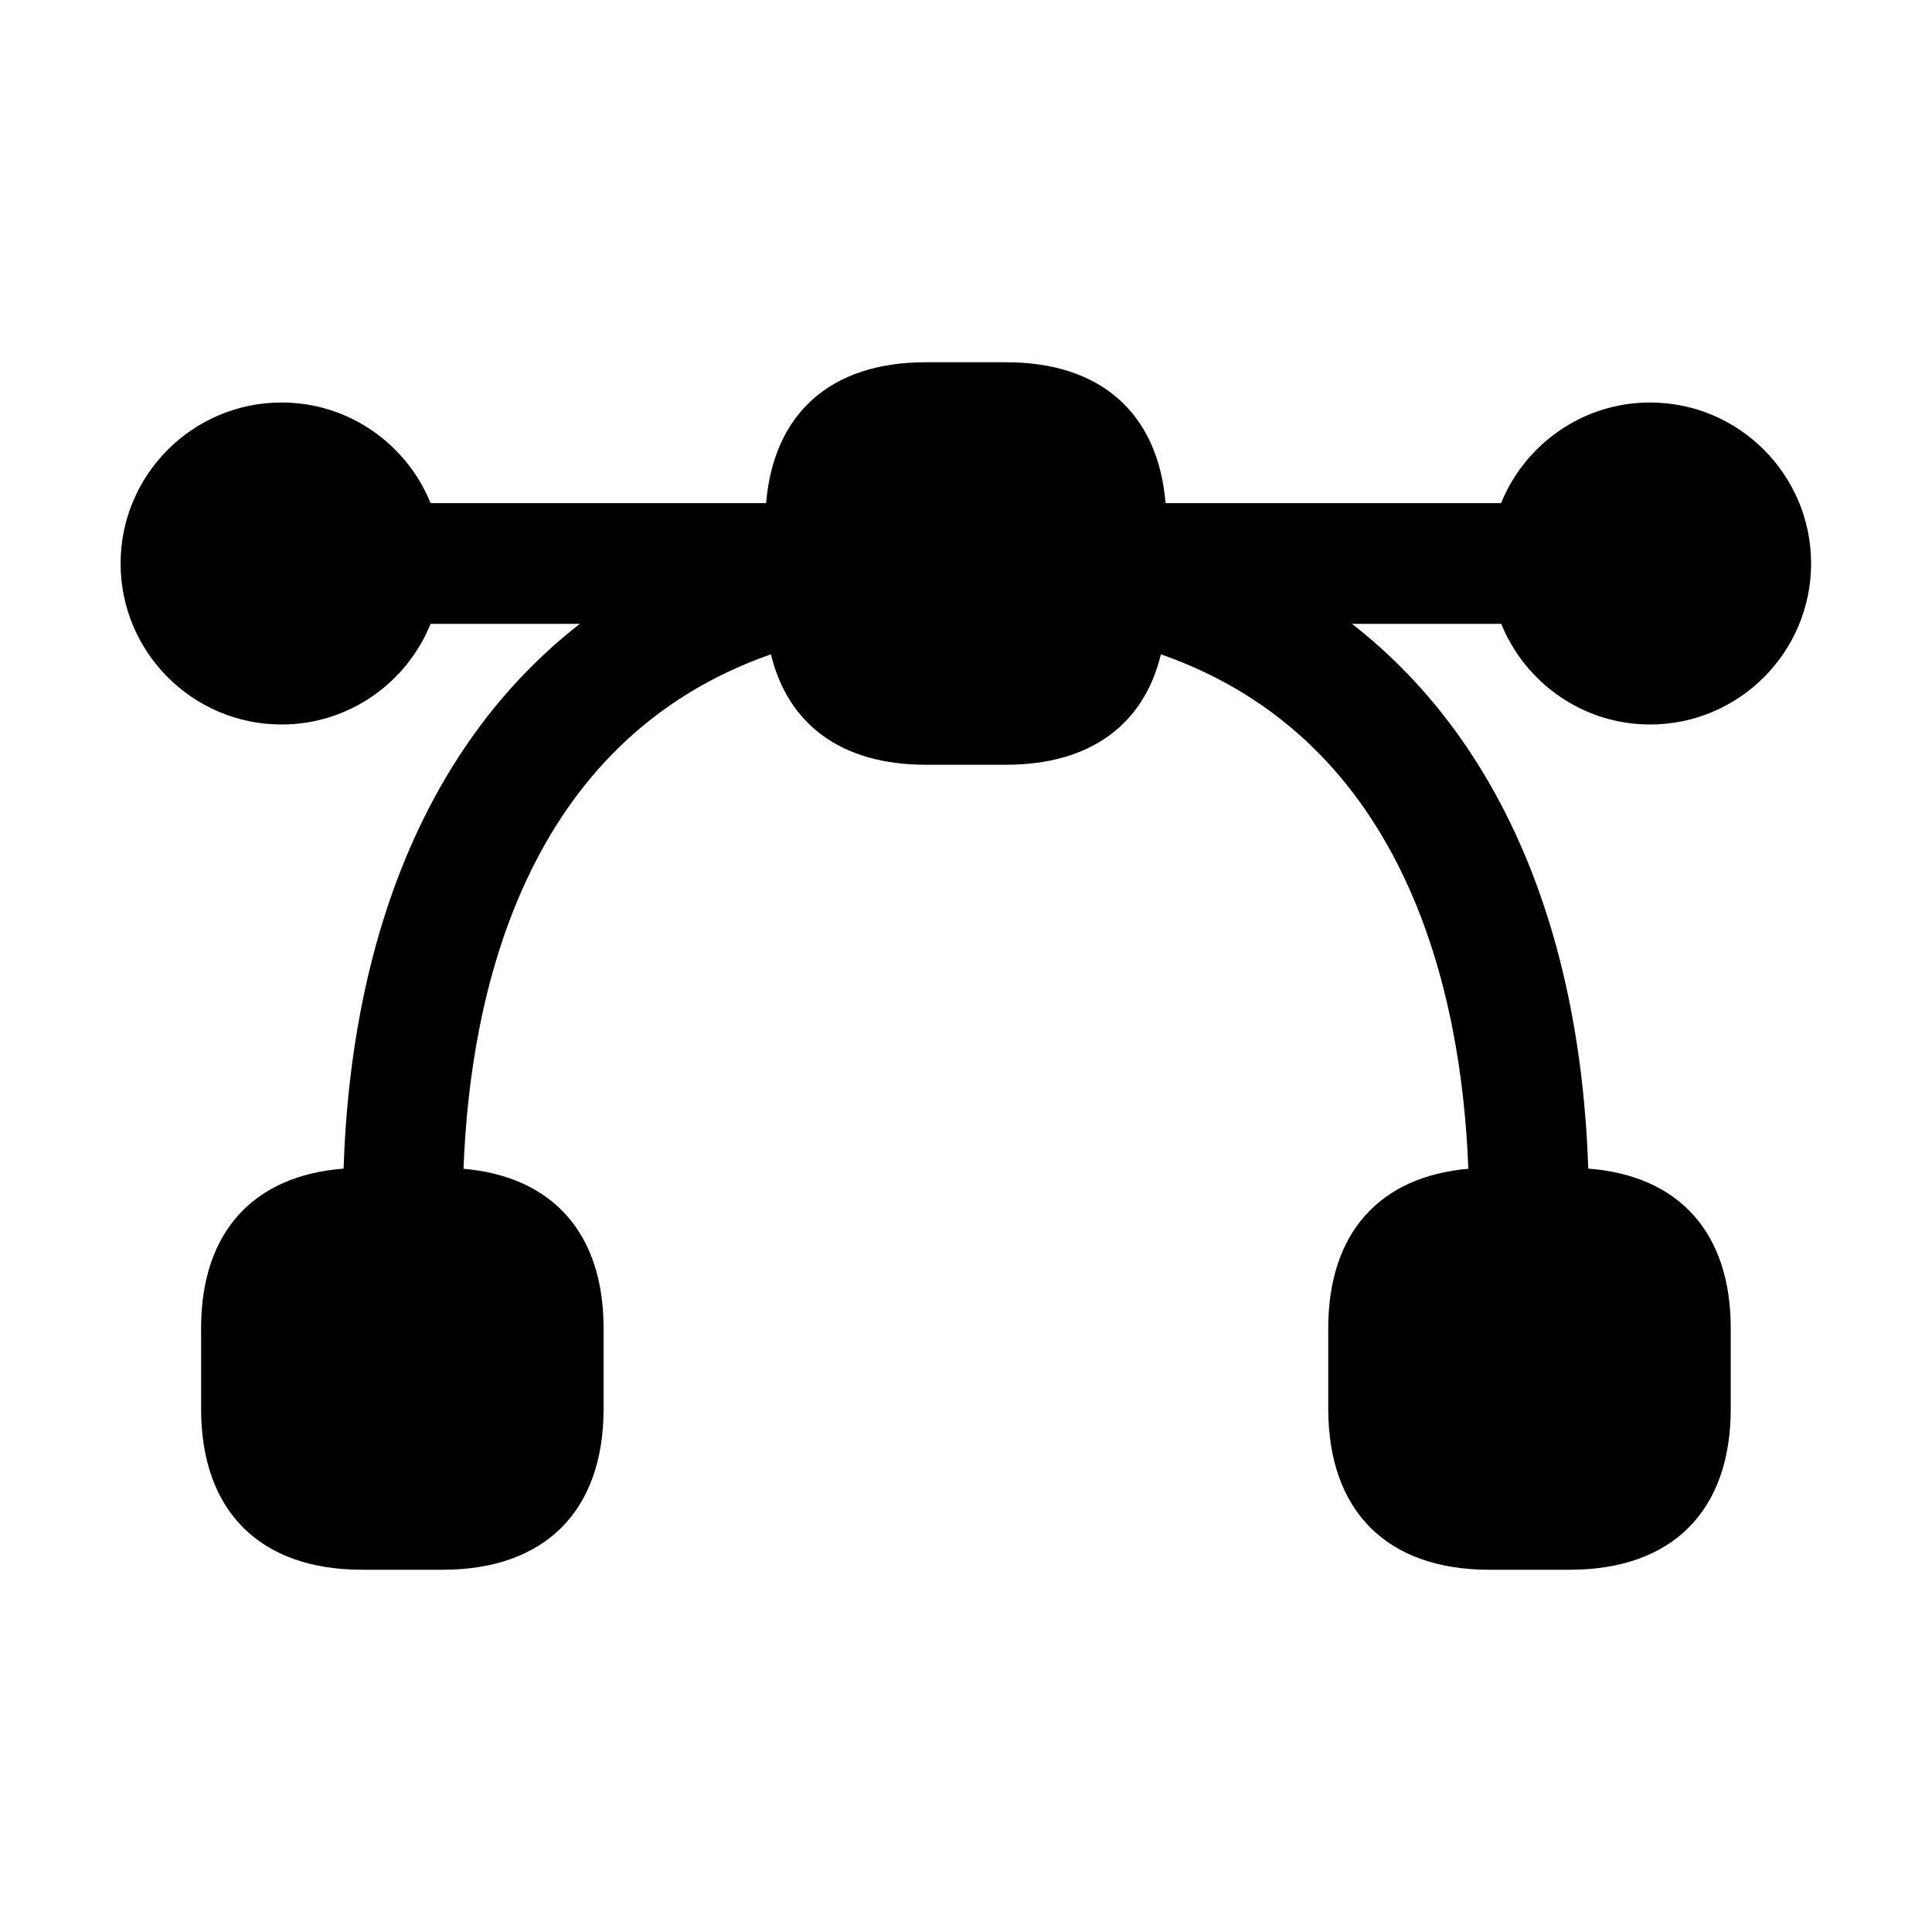 <svg width="24" height="24" viewBox="0 0 24 24" fill="none" xmlns="http://www.w3.org/2000/svg">
<path d="M18.649 7.75H16.795C18.595 9.15 19.629 11.485 19.73 14.517C20.855 14.603 21.5 15.31 21.5 16.5V17.5C21.5 18.771 20.771 19.5 19.5 19.5H18.5C17.229 19.5 16.5 18.771 16.5 17.5V16.5C16.5 15.32 17.134 14.616 18.24 14.519C18.16 12.374 17.493 9.202 14.421 8.128C14.21 9.004 13.541 9.5 12.499 9.5H11.499C10.458 9.5 9.788 9.004 9.577 8.128C6.505 9.202 5.838 12.374 5.758 14.519C6.864 14.615 7.498 15.32 7.498 16.5V17.5C7.498 18.771 6.769 19.5 5.498 19.5H4.498C3.227 19.5 2.498 18.771 2.498 17.5V16.5C2.498 15.31 3.143 14.604 4.268 14.517C4.369 11.485 5.403 9.15 7.203 7.75H5.349C5.052 8.482 4.335 9 3.498 9C2.395 9 1.498 8.103 1.498 7C1.498 5.897 2.395 5 3.498 5C4.335 5 5.052 5.518 5.349 6.25H9.517C9.61 5.138 10.315 4.5 11.498 4.5H12.498C13.681 4.5 14.386 5.138 14.479 6.25H18.647C18.944 5.518 19.661 5 20.498 5C21.601 5 22.498 5.897 22.498 7C22.498 8.103 21.601 9 20.498 9C19.663 9 18.946 8.482 18.649 7.75Z" fill="black"/>
</svg>
